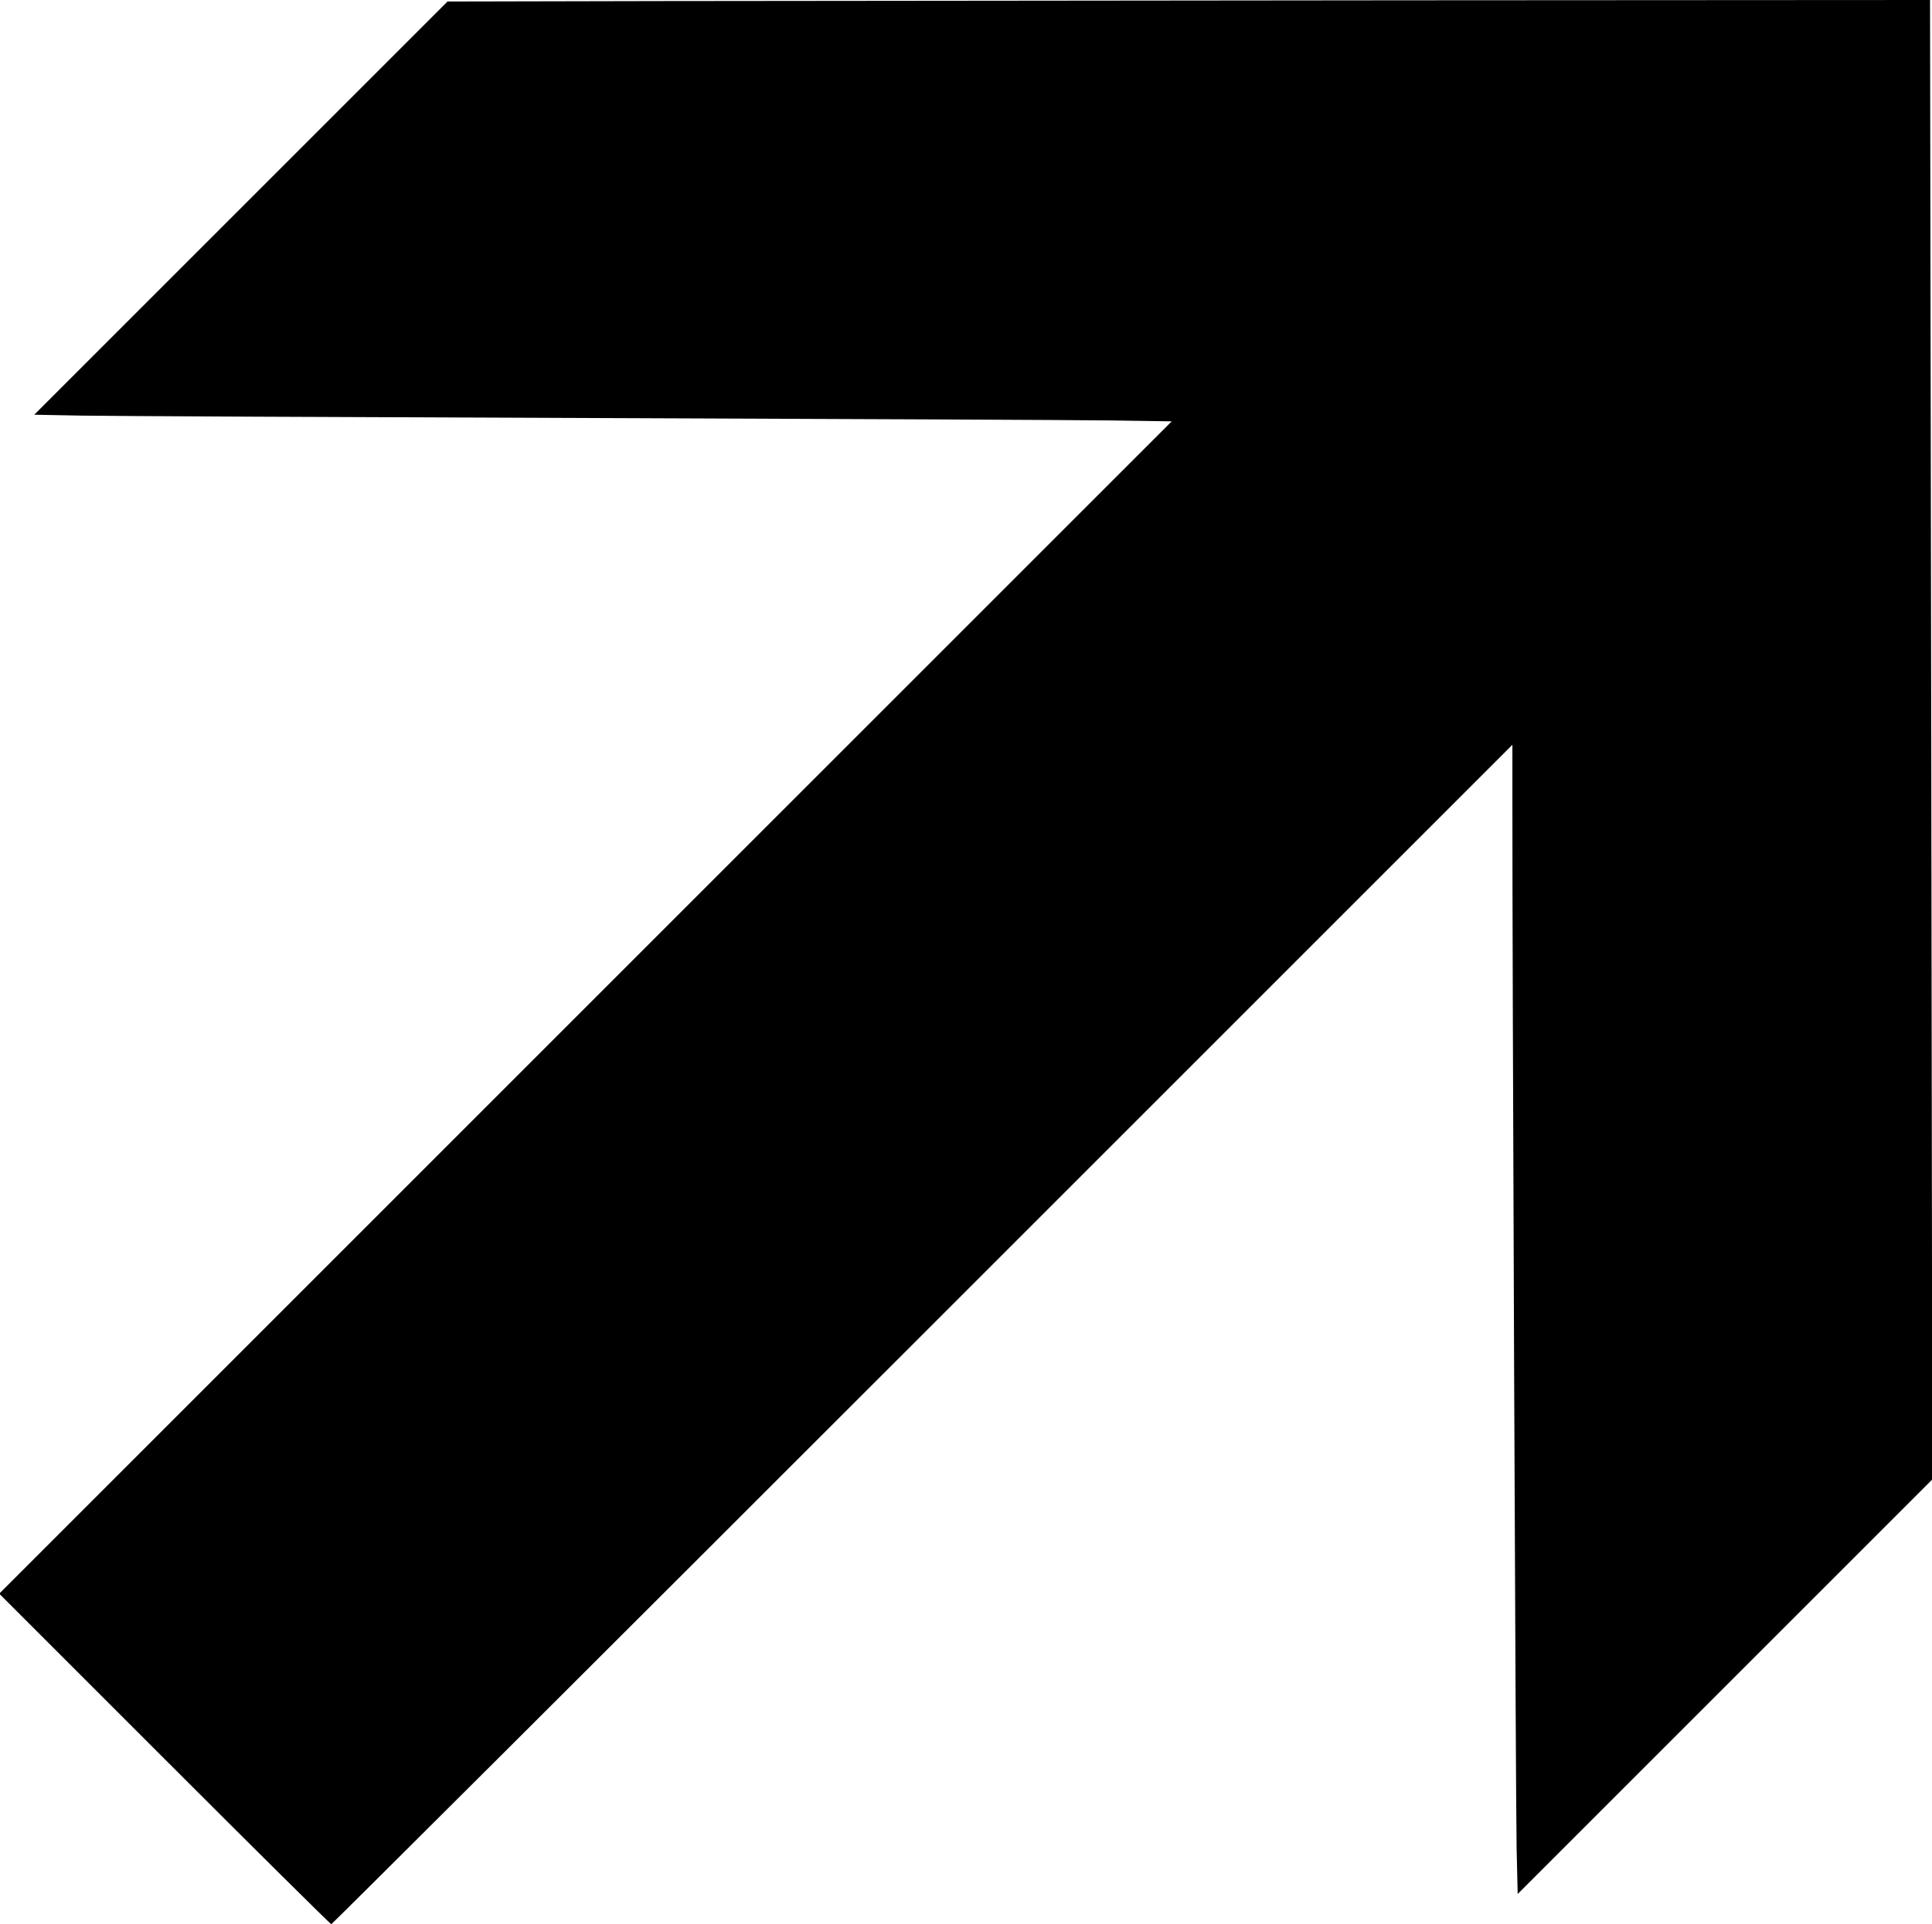<?xml version="1.0" standalone="no"?>
<!DOCTYPE svg PUBLIC "-//W3C//DTD SVG 20010904//EN"
 "http://www.w3.org/TR/2001/REC-SVG-20010904/DTD/svg10.dtd">
<svg version="1.0" xmlns="http://www.w3.org/2000/svg"
 width="1280pt" height="1275pt" viewBox="0 0 1280 1275"
 preserveAspectRatio="xMidYMid meet">
<g transform="translate(0,1275) scale(0.1,-0.1)"
fill="#000000" stroke="none">
<path d="M4395 12743 l-1430 -3 -1369 -1369 -1369 -1369 314 -6 c173 -3 1691
-10 3374 -16 1683 -6 3237 -13 3454 -16 l394 -6 -3884 -3884 -3884 -3884 1095
-1095 c602 -602 1099 -1095 1105 -1095 5 0 1768 1758 3917 3907 l3908 3908 0
-365 c-1 -1019 22 -6686 28 -6948 l7 -302 1373 1373 1374 1374 -7 4902 -8
4901 -3481 -2 c-1915 -2 -4125 -4 -4911 -5z"/>
</g>
</svg>